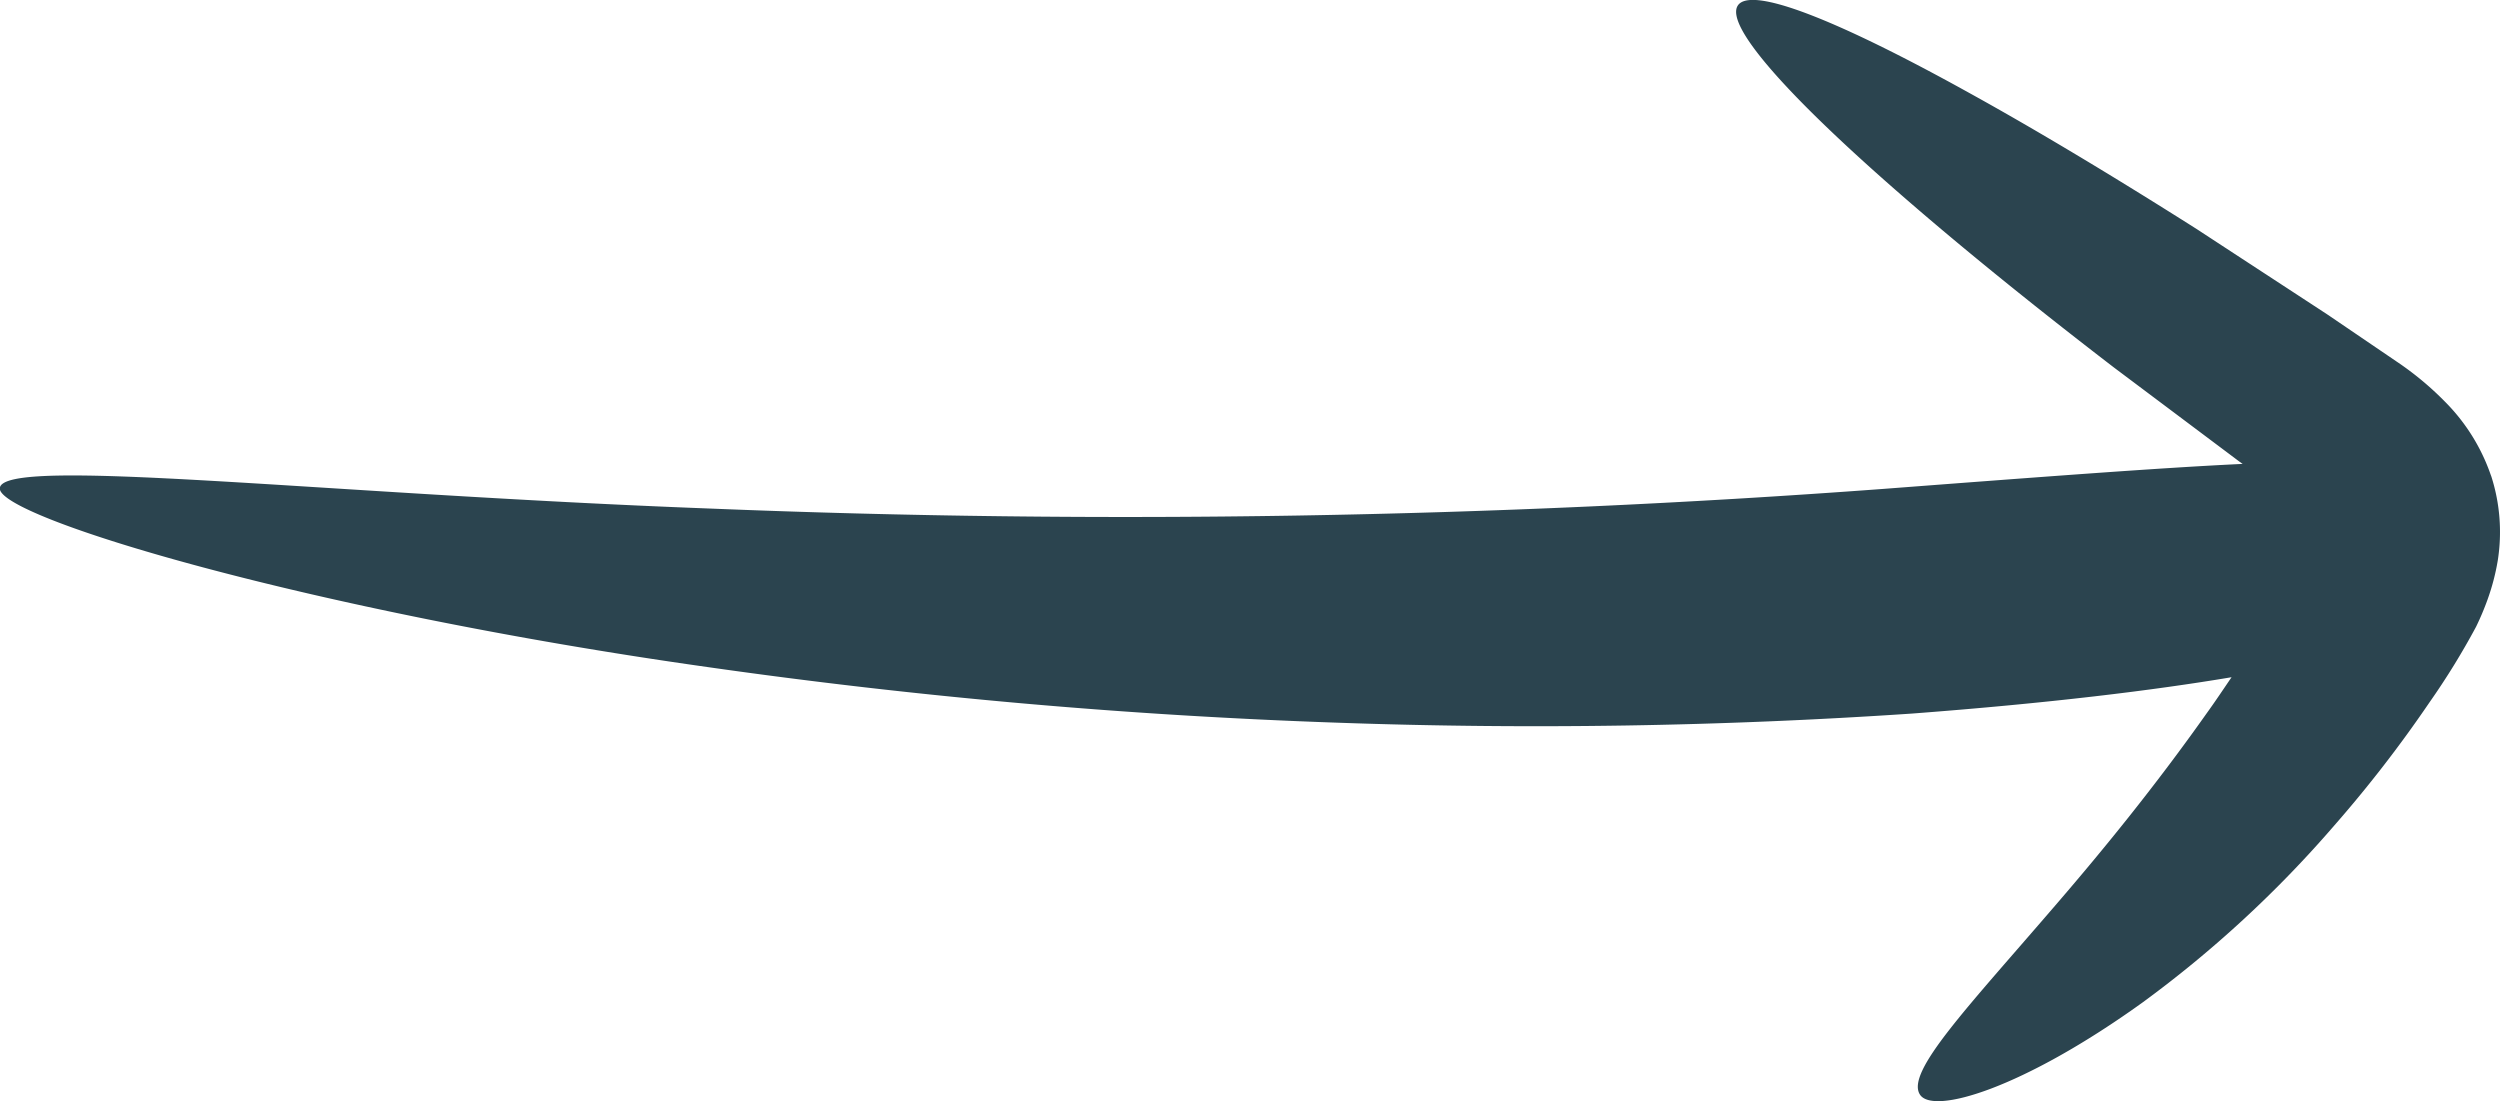 <?xml version="1.0" encoding="UTF-8"?>
<svg xmlns="http://www.w3.org/2000/svg" xmlns:xlink="http://www.w3.org/1999/xlink" width="43.457" height="19.14" viewBox="0 0 43.457 19.14">
  <defs>
    <clipPath id="clip-path">
      <path id="Pfad_1272" data-name="Pfad 1272" d="M0,0H43.457V-19.14H0Z" fill="none"></path>
    </clipPath>
  </defs>
  <g id="Gruppe_1454" data-name="Gruppe 1454" transform="translate(0 19.14)">
    <g id="Gruppe_1453" data-name="Gruppe 1453" clip-path="url(#clip-path)">
      <g id="Gruppe_1452" data-name="Gruppe 1452" transform="translate(36.742 -12.755)">
        <path id="Pfad_1271" data-name="Pfad 1271" d="M0,0C-1.383-1.062-2.607-2.054-3.611-2.925c-2.01-1.742-3.143-3-2.926-3.359s1.743.247,4.036,1.52C-1.353-4.13-.016-3.328,1.448-2.4c.725.475,1.488.972,2.276,1.488l1.2.816A5.374,5.374,0,0,1,5.761.6a3.36,3.36,0,0,1,.791,1.264l.013.035a3.173,3.173,0,0,1,.111,1.46,3.881,3.881,0,0,1-.177.677,4.743,4.743,0,0,1-.2.474,12.915,12.915,0,0,1-.813,1.319A22.244,22.244,0,0,1,3.827,7.973,20.023,20.023,0,0,1,.5,11.042c-2.087,1.5-3.641,1.955-3.868,1.6-.253-.392.823-1.507,2.389-3.33C-.194,8.4.707,7.3,1.615,6.016c.145-.2.29-.418.434-.629-1.364.229-3.169.451-5.558.632a97.1,97.1,0,0,1-9.966.159,102.588,102.588,0,0,1-10.97-.968c-6.944-.979-12.361-2.61-12.3-3.112.063-.558,5.537.1,12.346.357a177.85,177.85,0,0,0,20.374-.34C-1.2,1.9.806,1.747,2.241,1.679l-.056-.04L0,0" fill="#2b444f"></path>
      </g>
    </g>
  </g>
</svg>
